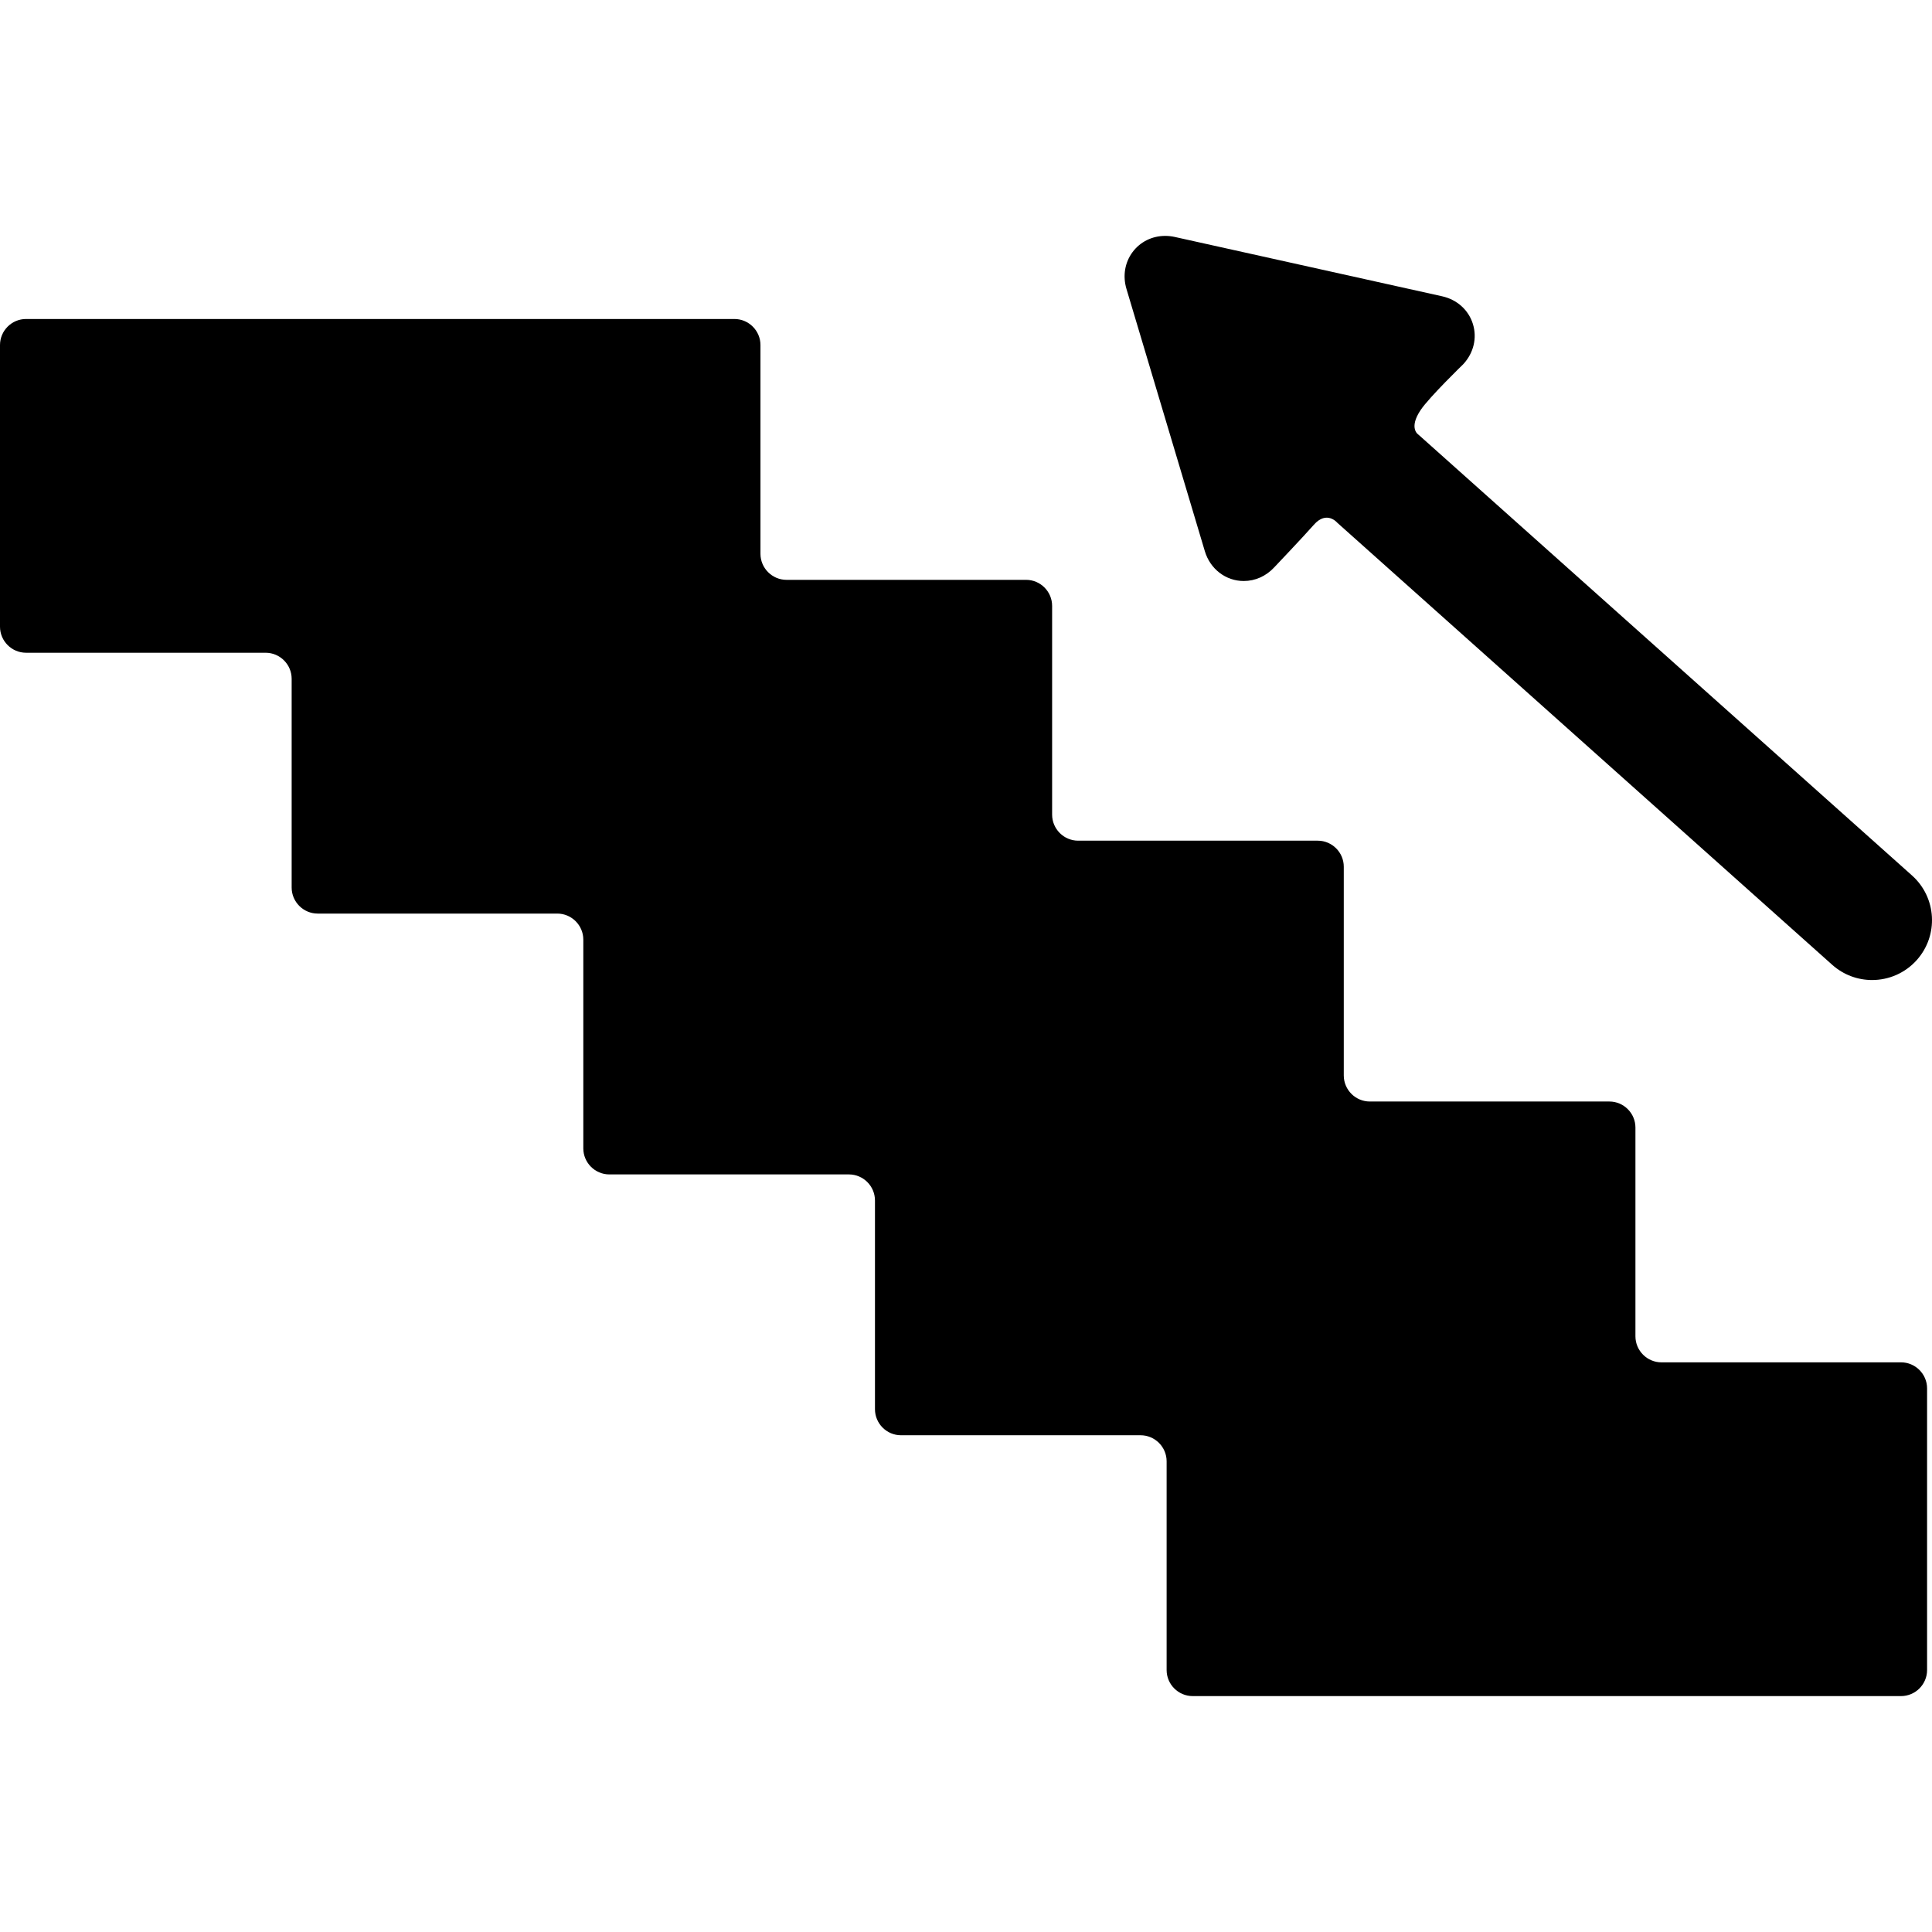 <?xml version="1.0" encoding="iso-8859-1"?>
<!-- Uploaded to: SVG Repo, www.svgrepo.com, Generator: SVG Repo Mixer Tools -->
<svg fill="#000000" height="800px" width="800px" version="1.1" id="Capa_1" xmlns="http://www.w3.org/2000/svg" xmlns:xlink="http://www.w3.org/1999/xlink" 
	 viewBox="0 0 370.954 370.954" xml:space="preserve">
<g>
	<g>
		<g>
			<g id="Layer_5_3_">
				<g>
					<path d="M319.012,261.579c-2.75,0-5-2.25-5-5v-40.083c0-2.75-2.25-5-5-5h-46c-2.75,0-5-2.25-5-5v-40.083c0-2.75-2.25-5-5-5h-46
						c-2.75,0-5-2.25-5-5v-40.082c0-2.75-2.25-5-5-5h-46c-2.75,0-5-2.25-5-5V66.248c0-2.75-2.25-5-5-5H5c-2.75,0-5,2.25-5,5v54.083
						c0,2.75,2.25,5,5,5h46c2.75,0,5,2.25,5,5v40.082c0,2.75,2.25,5,5,5h46c2.75,0,5,2.25,5,5v40.083c0,2.75,2.25,5,5,5h46
						c2.75,0,5,2.25,5,5v40.083c0,2.75,2.25,5,5,5h46c2.75,0,5,2.25,5,5v40.082c0,2.75,2.25,5,5,5h136.012c2.75,0,5-2.25,5-5
						v-54.082c0-2.75-2.25-5-5-5H319.012z"/>
					<path d="M367.113,168.093L272.355,83.46c0,0-1.979-1.176,0.428-4.752c1.676-2.485,8.166-8.776,8.166-8.776
						c1.998-2.149,2.69-5.039,1.854-7.73c-0.838-2.691-3.047-4.678-5.912-5.315l-51.327-11.391
						c-0.607-0.135-1.227-0.203-1.834-0.203c-2.513,0-4.796,1.131-6.268,3.104c-1.489,2.001-1.92,4.575-1.178,7.066l15.053,50.375
						c1.021,3.42,4.021,5.719,7.464,5.719c2.205,0,4.279-0.927,5.843-2.606c0,0,5.768-6.068,7.602-8.17
						c2.506-2.87,4.539-0.392,4.539-0.392l95.01,84.859c2.193,1.959,4.93,2.923,7.656,2.923c3.162,0,6.311-1.296,8.582-3.839
						C372.262,179.594,371.852,172.326,367.113,168.093z"/>
				</g>
			</g>
		</g>
	</g>
</g>
</svg>